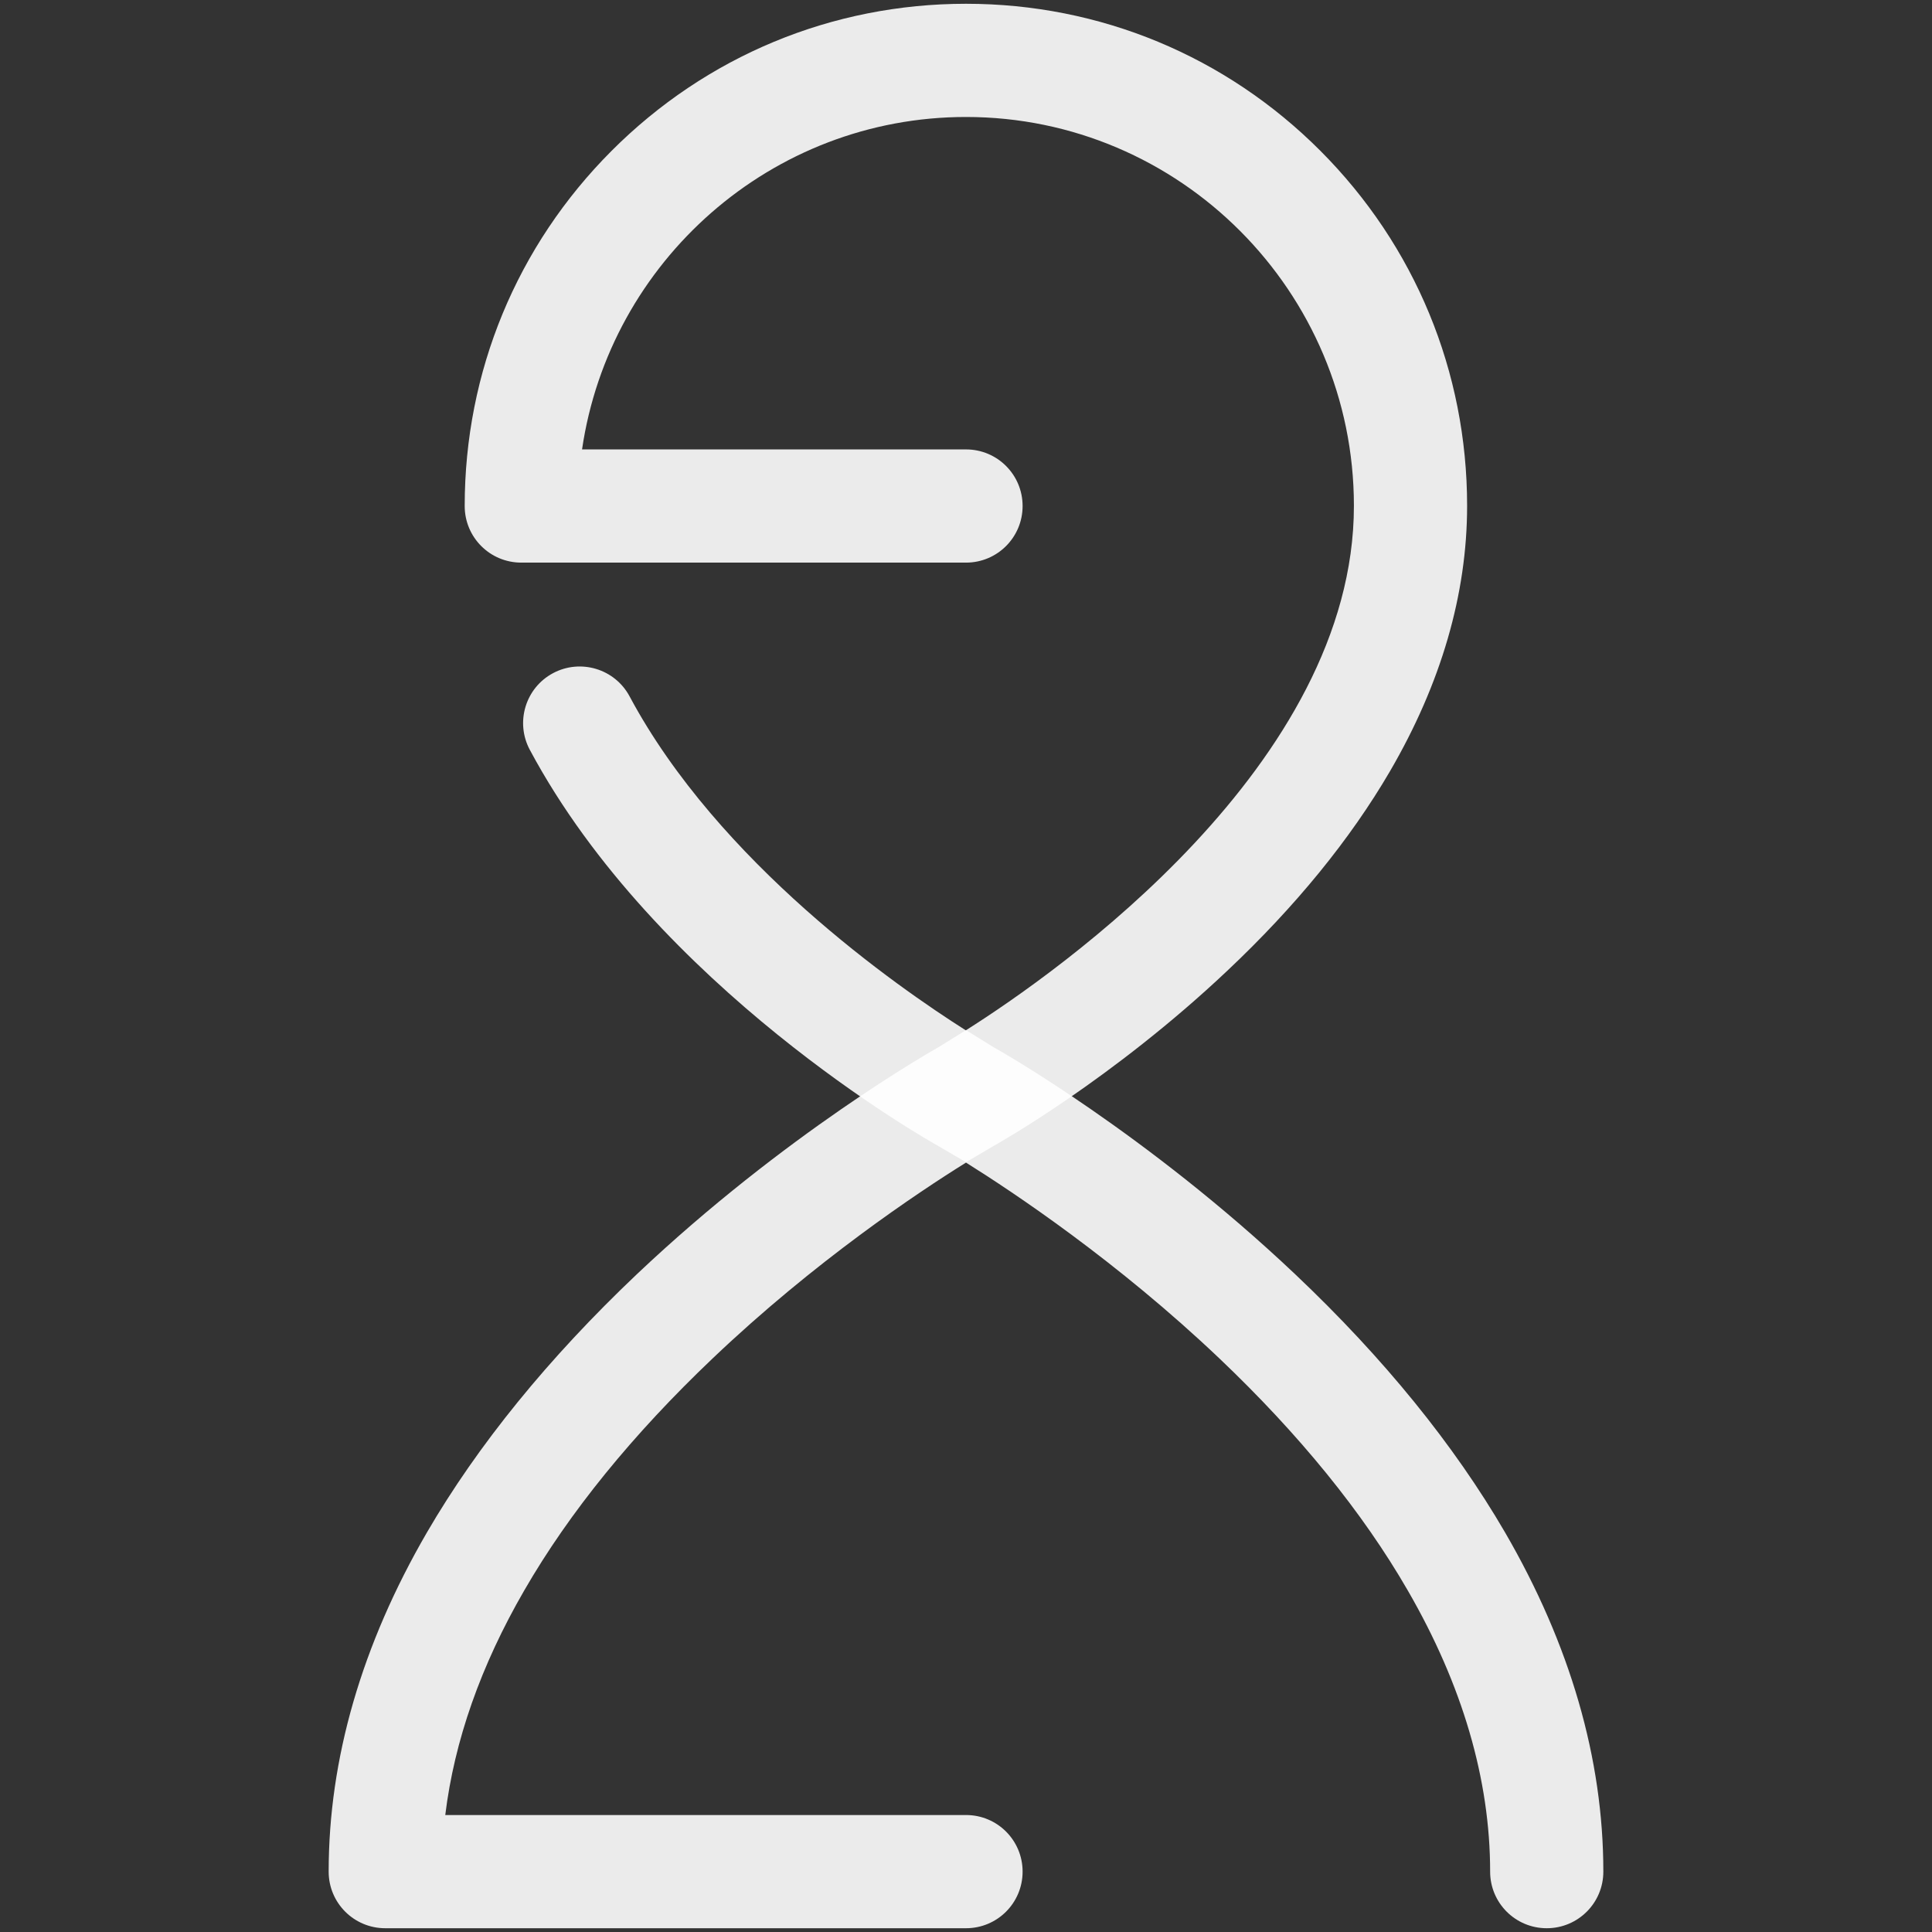 <?xml version="1.0" encoding="utf-8"?>
<!-- Generator: Adobe Illustrator 22.1.0, SVG Export Plug-In . SVG Version: 6.00 Build 0)  -->
<svg version="1.1" id="Layer_1" xmlns="http://www.w3.org/2000/svg" xmlns:xlink="http://www.w3.org/1999/xlink" x="0px" y="0px"
	 viewBox="0 0 1024 1024" style="enable-background:new 0 0 1024 1024;" xml:space="preserve">
<rect x="0" y="0" width="1024" height="1024" fill="#333333" stroke="none"/>
<style type="text/css">
	.st0{opacity:0.9;}
	.st1{fill:#FFFFFF;}
</style>
<g>
	<g class="st0">
		<path class="st1" d="M526.6,607.4c2.5-1.4,62.9-35.3,123.8-92.8c36.3-34.2,65.3-69.8,86.3-105.8c27.1-46.5,40.9-93.9,40.9-140.7
			c0-71.1-27.6-137.9-77.8-188.2C649.7,29.7,583,2,512,2S374.3,29.7,324.1,80s-77.8,117.1-77.8,188.2c0,16.6,13.4,30,30,30H512
			c16.6,0,30-13.4,30-30s-13.4-30-30-30H308.5C323.1,138.6,408.8,62,512,62c113.4,0,205.6,92.5,205.6,206.1
			c0,137-156.5,246.9-205.7,278c-36.3-23-131-88.8-178.2-177c-7.8-14.6-26-20.1-40.6-12.3s-20.1,26-12.3,40.6
			c67.3,125.8,210.4,206.6,216.5,210L512,616L526.6,607.4z"/>
	</g>
	<g class="st0">
		<path class="st1" d="M526.7,555.1c3.3,1.8,81.1,45.8,159.9,120.4c46.8,44.3,84.1,90.3,111.1,136.7
			c34.6,59.6,52.1,120.1,52.1,179.8c0,16.6-13.4,30-30,30s-30-13.4-30-30c0-48.8-14.7-99-43.7-149.1c-23.9-41.4-57.5-82.7-99.9-123
			c-54-51.3-108.8-87.8-134.2-103.7c-25.4,15.8-80.2,52.3-134.2,103.7c-42.4,40.3-76,81.6-99.9,123c-23.1,39.9-37.1,79.8-41.9,119.1
			h276c16.6,0,30,13.4,30,30s-13.4,30-30,30H204.2c-16.6,0-30-13.4-30-30c0-59.7,17.5-120.2,52.1-179.8
			c27-46.4,64.4-92.4,111.1-136.7C416.2,600.9,494,557,497.3,555.1L512,546L526.7,555.1z"/>
	</g>
</g>
</svg>
